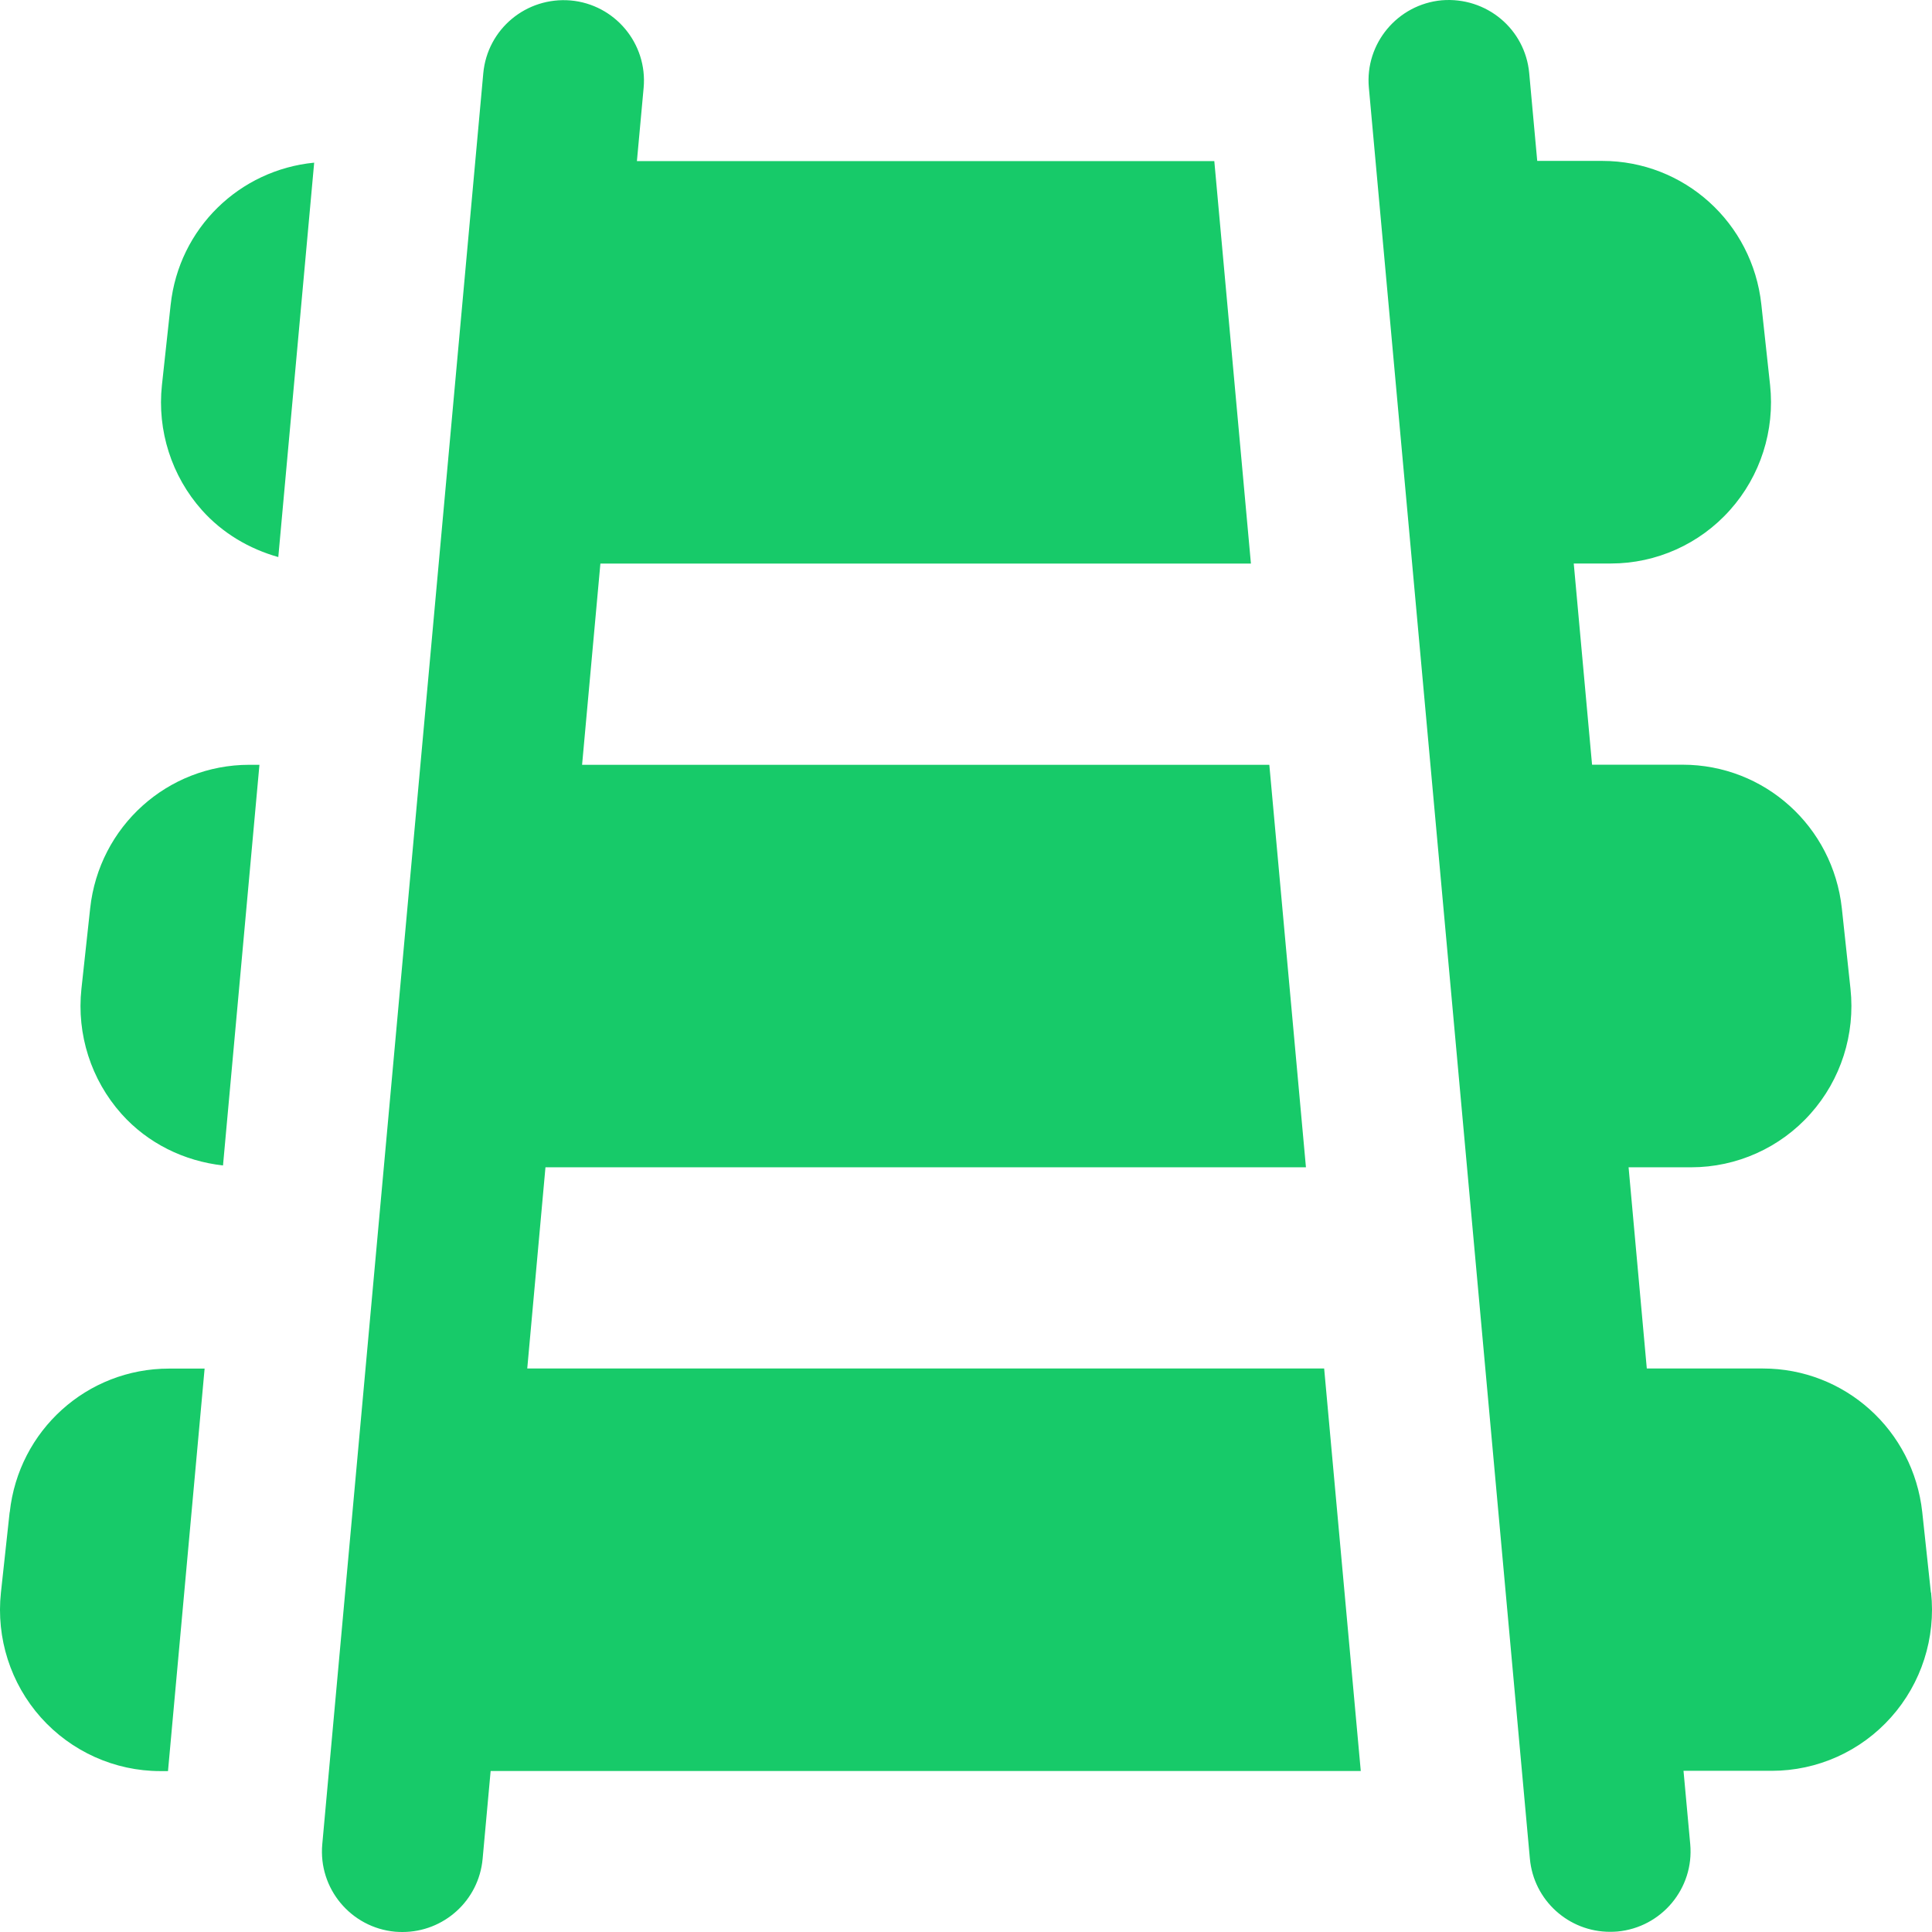 <svg width="21" height="21" viewBox="0 0 21 21" fill="none" xmlns="http://www.w3.org/2000/svg">
<path d="M14.791 19.25H5.333L5.246 20.204C5.205 20.659 4.823 21 4.375 21C4.349 21 4.322 20.999 4.296 20.997C3.814 20.953 3.459 20.527 3.503 20.046L5.253 0.797C5.297 0.316 5.72 -0.036 6.203 0.005C6.684 0.048 7.04 0.474 6.996 0.955L6.923 1.751H13.199L13.597 6.126H6.526L6.327 8.313H13.797L14.195 12.688H5.929L5.731 14.875H14.393L14.791 19.25ZM1.855 3.312L1.76 4.187C1.707 4.68 1.865 5.175 2.195 5.545C2.418 5.795 2.709 5.966 3.025 6.055L3.415 1.768C2.603 1.847 1.945 2.481 1.855 3.313V3.312ZM20.988 17.311L20.894 16.436C20.797 15.546 20.053 14.875 19.162 14.875H17.9L17.702 12.688H18.383C18.877 12.688 19.35 12.476 19.679 12.106C20.009 11.737 20.167 11.242 20.114 10.748L20.02 9.873C19.923 8.983 19.18 8.312 18.289 8.312H17.305L17.106 6.125H17.51C18.004 6.125 18.476 5.913 18.805 5.543C19.135 5.174 19.293 4.679 19.24 4.185L19.145 3.31C19.049 2.42 18.305 1.749 17.416 1.749H16.709L16.622 0.796C16.578 0.314 16.156 -0.036 15.672 0.003C15.191 0.047 14.835 0.473 14.879 0.953L16.629 20.202C16.67 20.657 17.052 20.998 17.5 20.998C17.526 20.998 17.553 20.997 17.579 20.995C18.061 20.951 18.416 20.525 18.372 20.045L18.299 19.248H19.258C19.753 19.248 20.225 19.037 20.555 18.666C20.885 18.297 21.043 17.802 20.99 17.309L20.988 17.311ZM0.105 16.436L0.01 17.311C-0.043 17.805 0.115 18.299 0.445 18.669C0.775 19.038 1.247 19.251 1.742 19.251H1.826L2.224 14.876H1.837C0.946 14.876 0.202 15.547 0.106 16.437L0.105 16.436ZM0.98 9.874L0.885 10.749C0.832 11.242 0.99 11.737 1.32 12.107C1.606 12.428 2.002 12.621 2.424 12.668L2.82 8.313H2.71C1.82 8.313 1.076 8.984 0.98 9.874Z" fill="#17CA69"/>
</svg>
